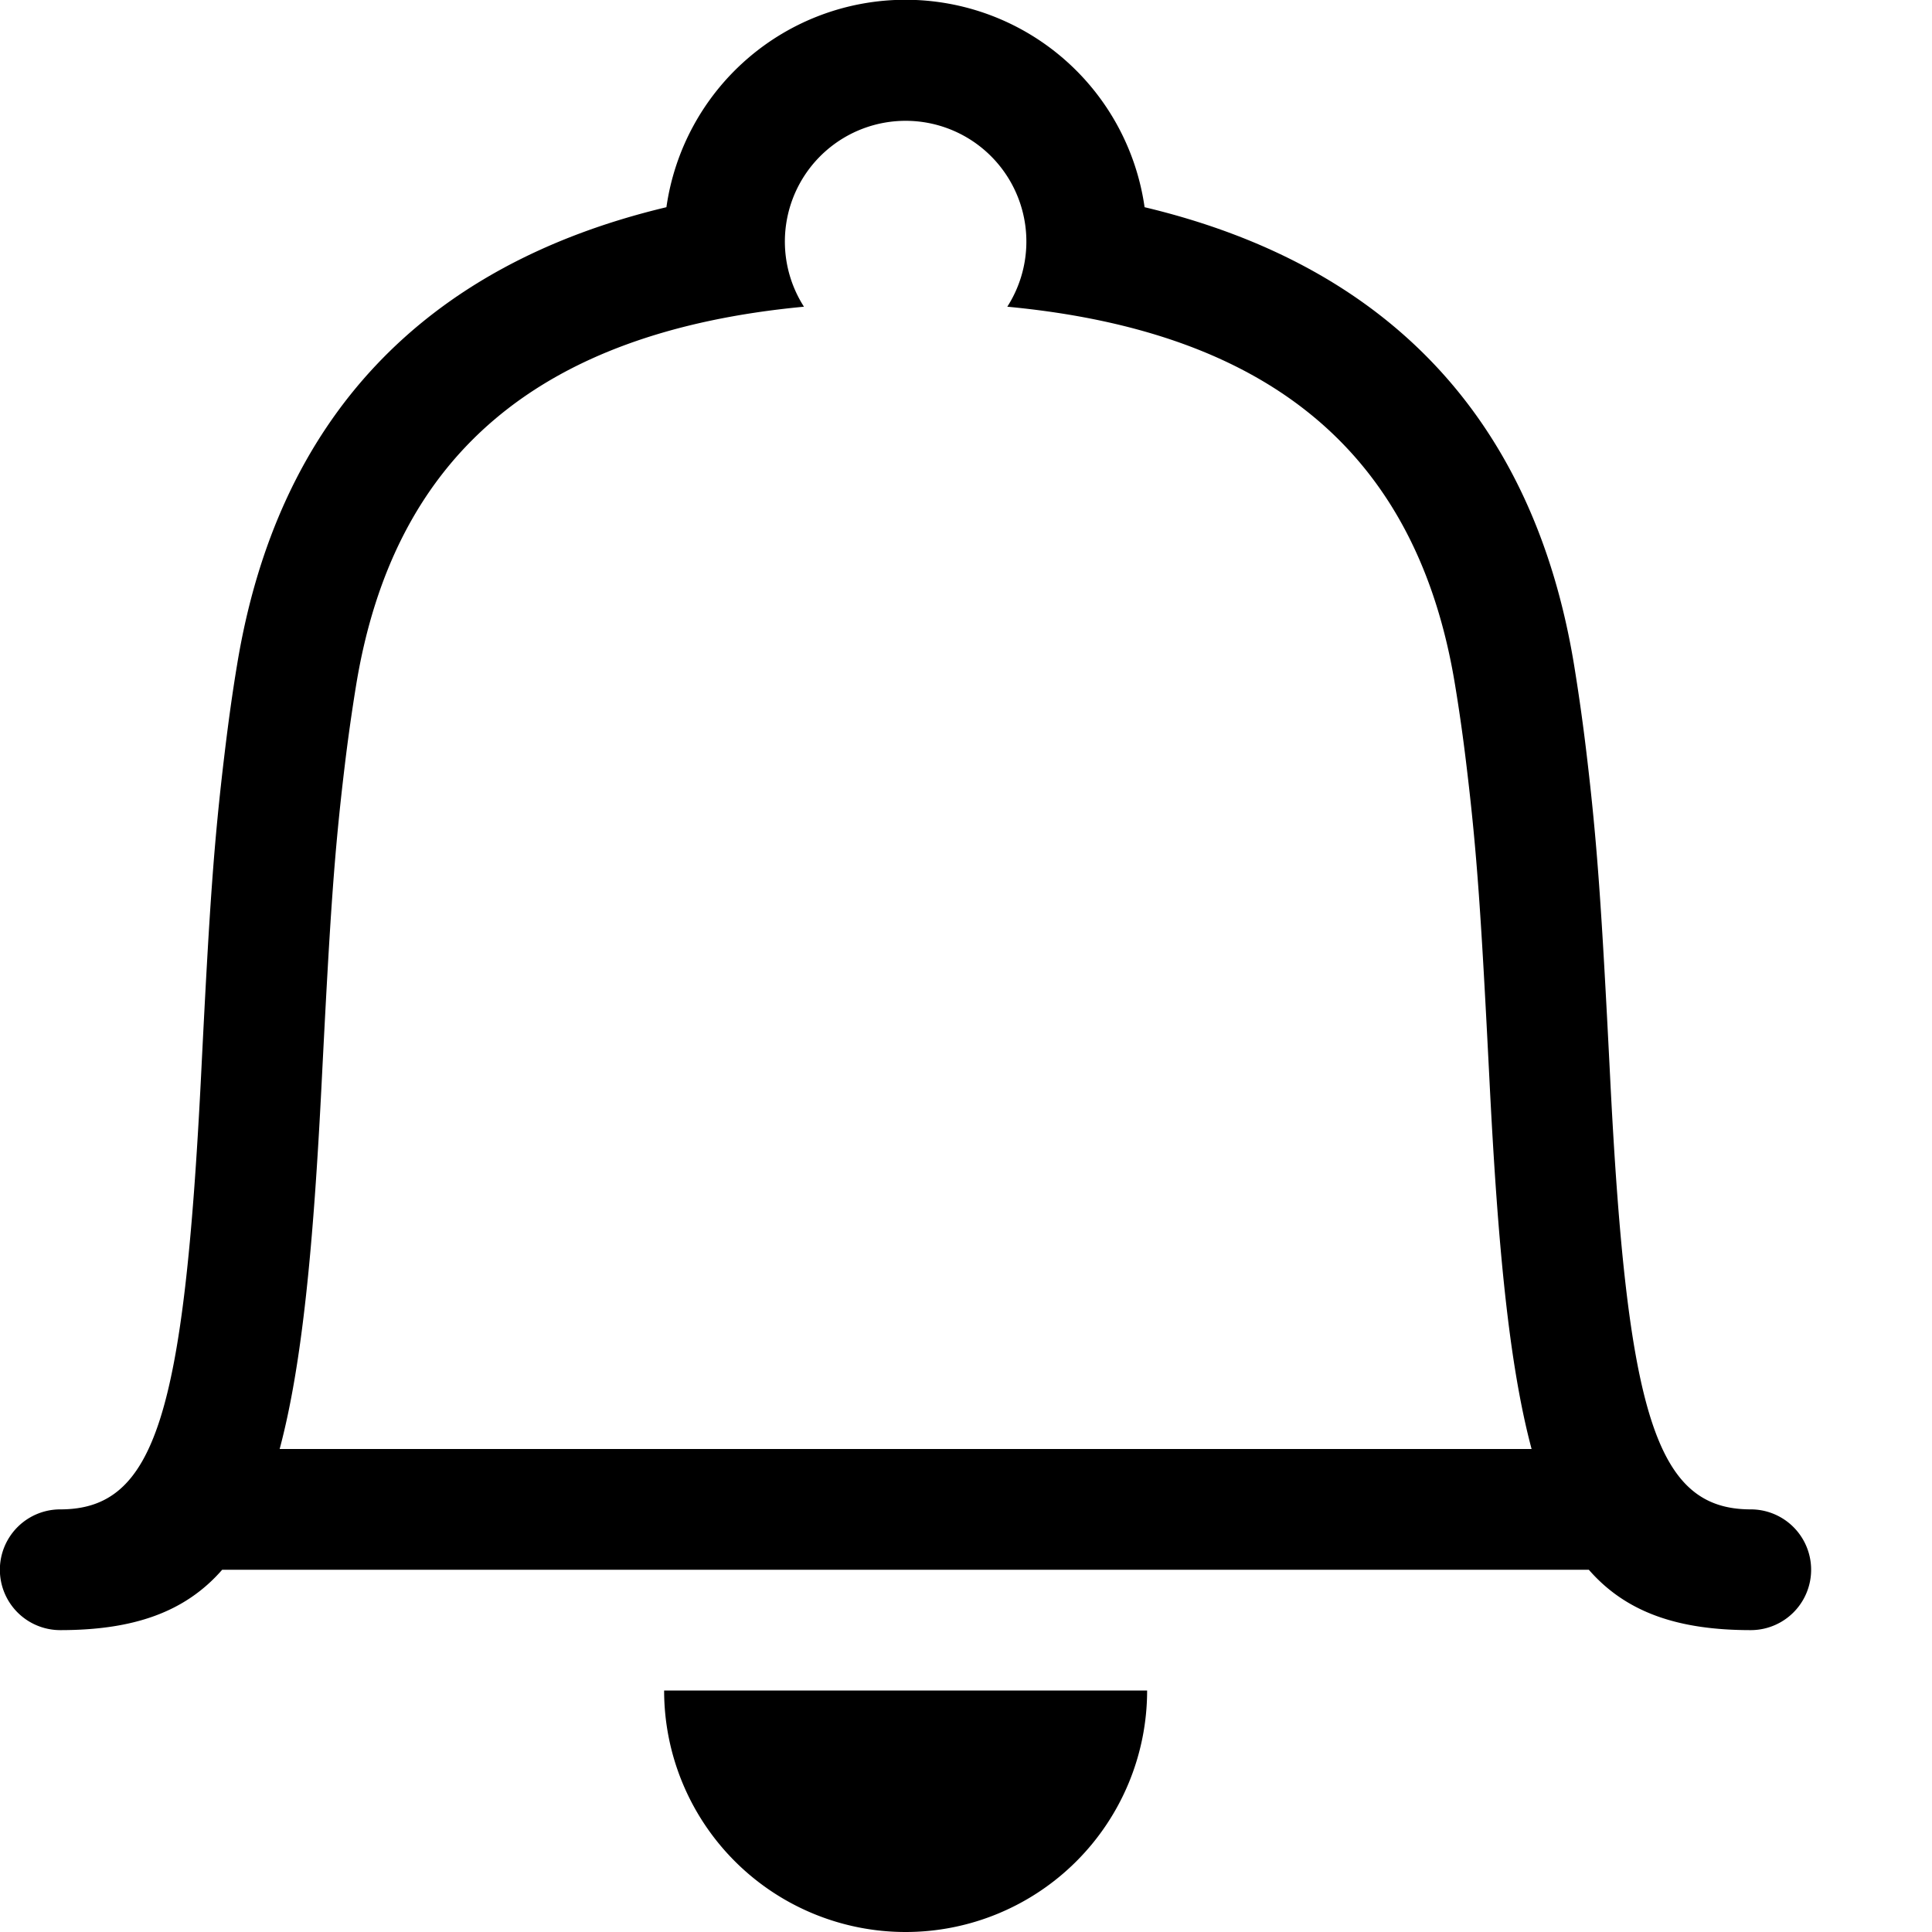<svg xmlns="http://www.w3.org/2000/svg" width="16" height="16" viewBox="0 0 16 16" class="euiIcon eui-alignMiddle css-61rd3k-euiIcon-m-isLoaded" role="img" data-icon-type="bell" data-is-loaded="true" aria-hidden="true"><path fill-rule="evenodd" d="M2.316 12h10.368c-.188-.704-.28-1.691-.348-3.037-.07-1.382-.103-1.888-.19-2.612-.028-.236-.06-.462-.096-.68-.31-1.892-1.506-2.923-3.708-3.131a1 1 0 1 0-1.684 0c-2.202.208-3.397 1.24-3.708 3.13a16.01 16.01 0 0 0-.096.68c-.087.725-.12 1.23-.19 2.613-.068 1.346-.16 2.333-.348 3.037Zm10.843 1H1.84c-.308.353-.737.5-1.341.5a.5.5 0 1 1 0-1c.786 0 1.024-.783 1.166-3.587.07-1.407.105-1.926.196-2.681.03-.25.063-.49.102-.724.334-2.041 1.546-3.313 3.556-3.792a2 2 0 0 1 3.96 0c2.01.479 3.222 1.75 3.557 3.792a17 17 0 0 1 .102.724c.09.755.125 1.274.196 2.681.14 2.804.379 3.587 1.165 3.587a.5.5 0 1 1 0 1c-.604 0-1.033-.147-1.341-.5ZM5.5 14h4a2 2 0 1 1-4 0Z"></path></svg>